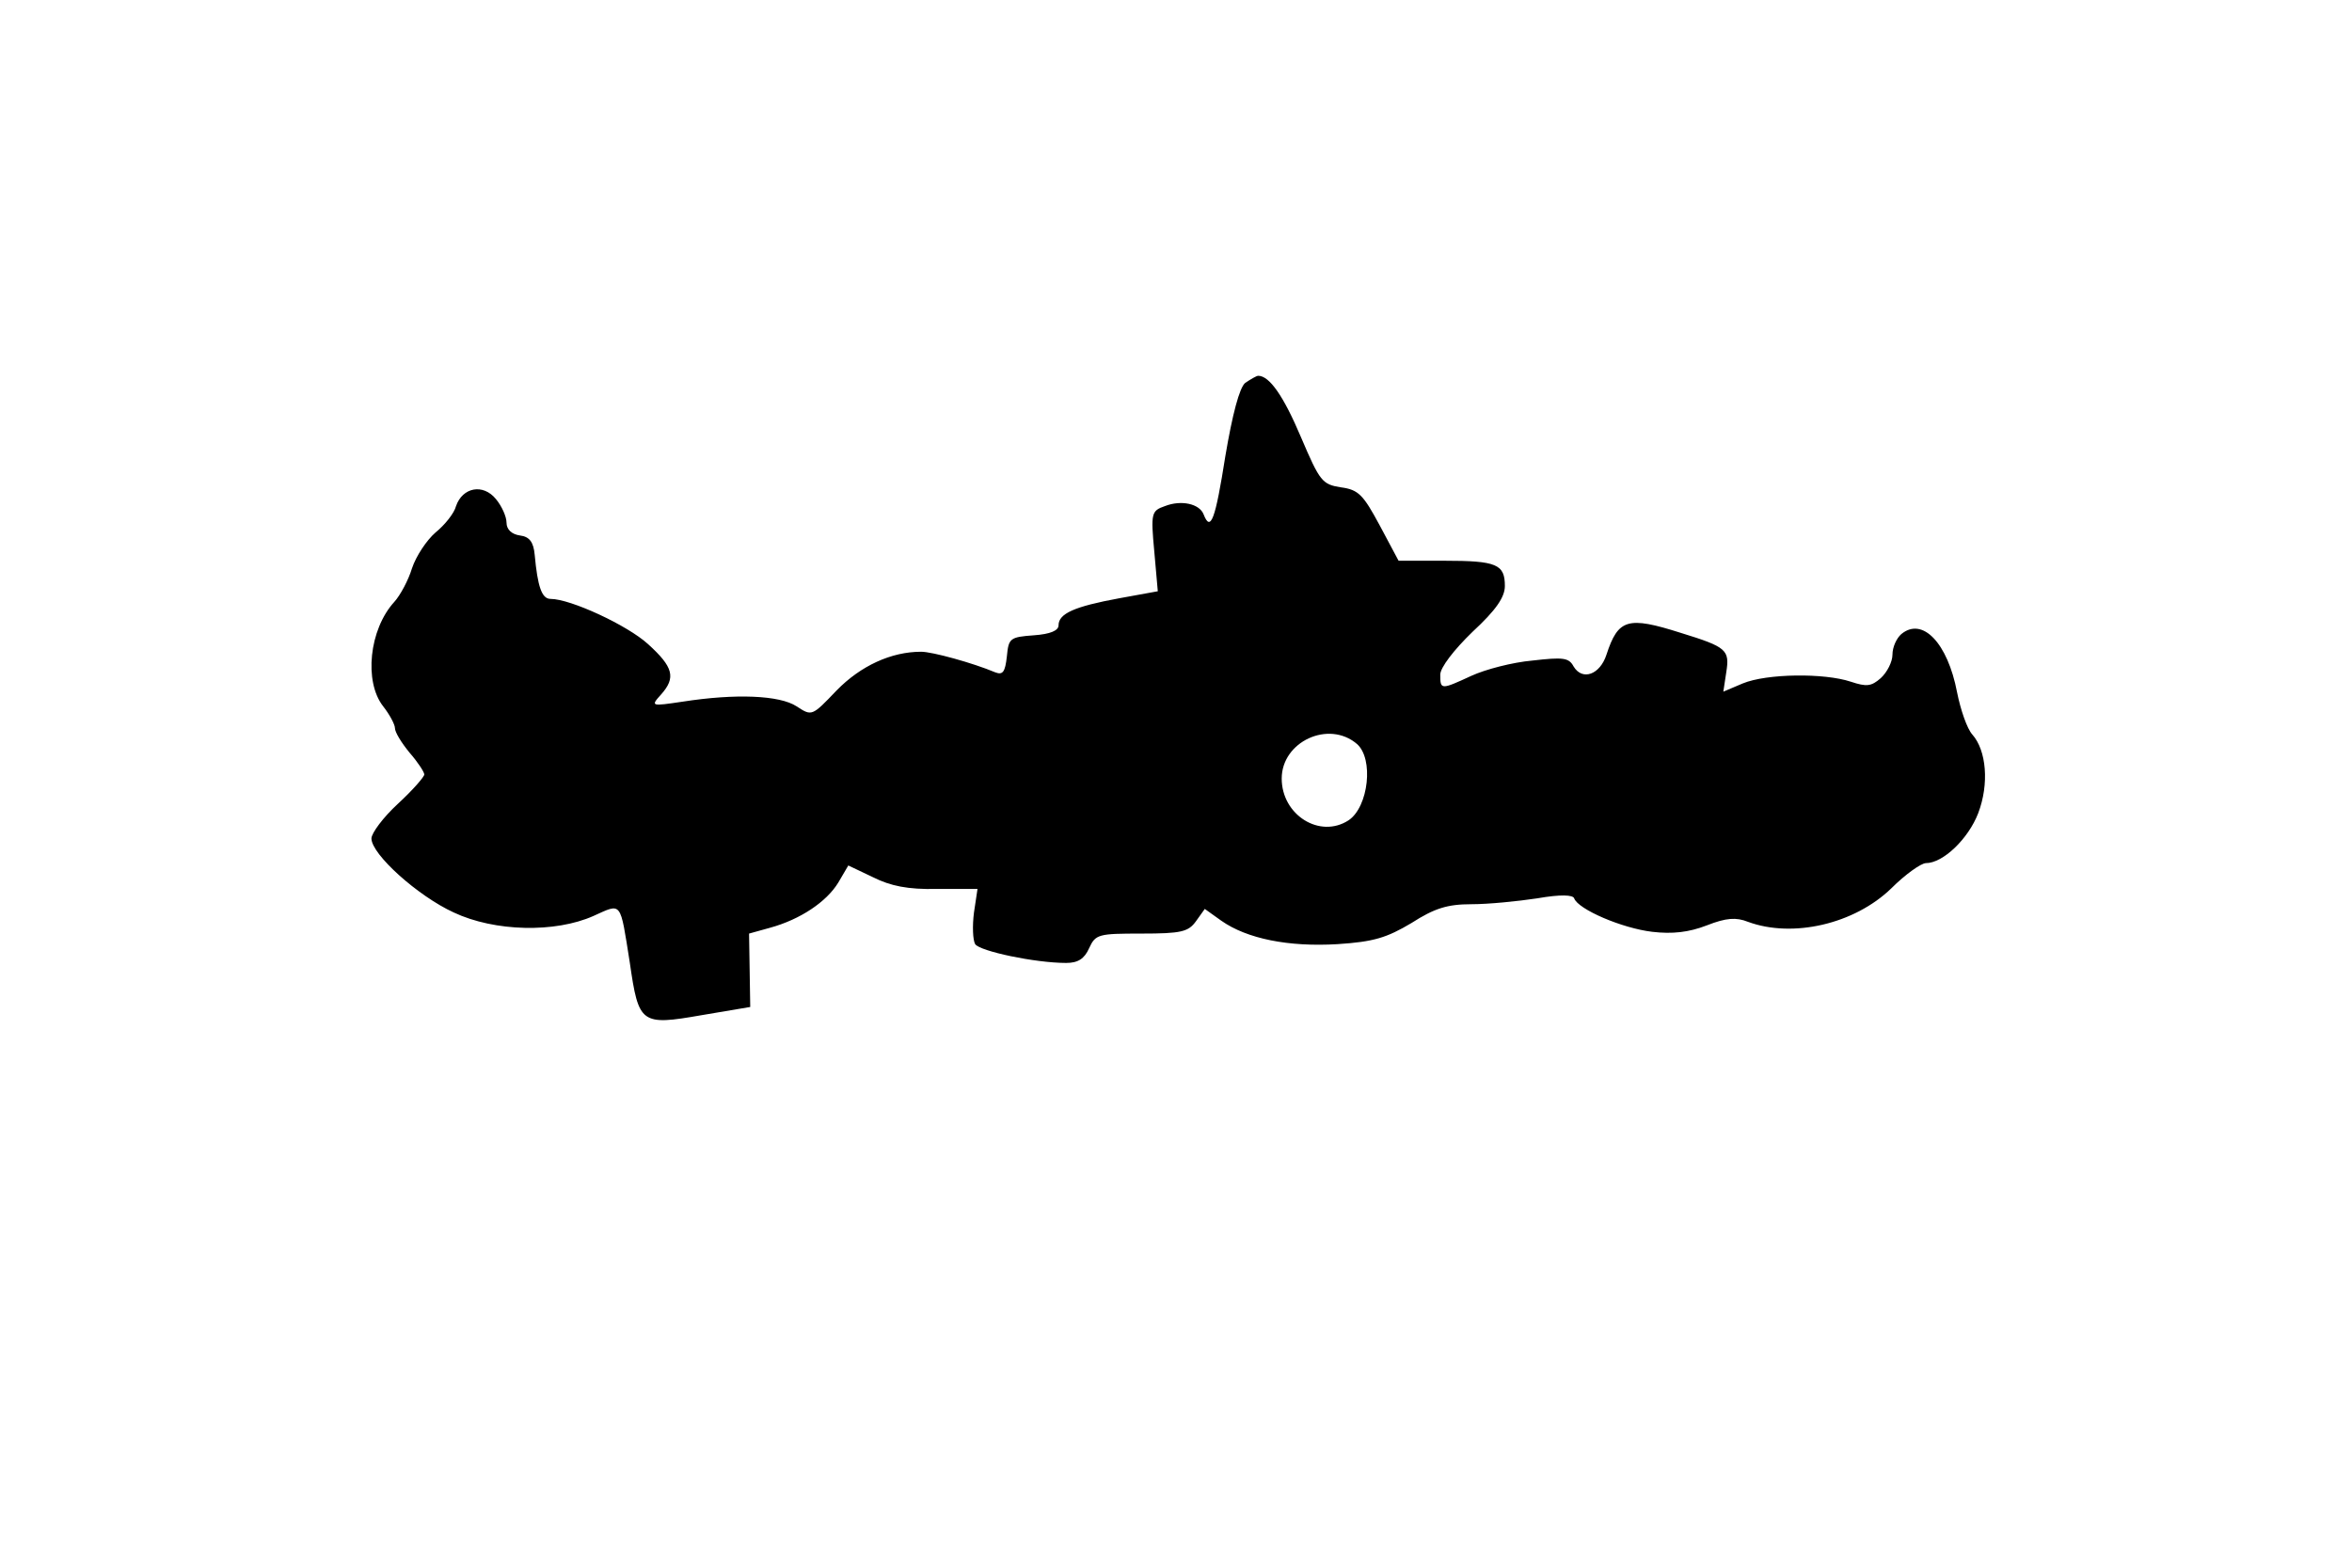 <?xml version="1.0" encoding="UTF-8" standalone="yes"?>
<svg version="1.0" xmlns="http://www.w3.org/2000/svg" width="400" height="266.667" viewBox="0 0 400 267" preserveAspectRatio="xMidYMid meet">
  <g transform="translate(0,267) scale(0.1,-0.1)" fill="#000000" stroke="none">
    <path d="M2118 2018 c-10 -8 -22 -54 -34 -125 -17 -108 -25 -130 -37 -99 -7
18 -38 25 -66 14 -23 -8 -24 -12 -18 -77 l6 -68 -66 -12 c-76 -14 -103 -26
-103 -46 0 -9 -14 -15 -42 -17 -41 -3 -43 -5 -46 -36 -3 -27 -7 -32 -20 -27
-38 16 -107 35 -126 35 -51 0 -103 -24 -144 -66 -42 -44 -42 -44 -68 -27 -29
19 -104 22 -194 8 -54 -8 -55 -8 -37 12 26 29 21 47 -22 86 -35 32 -132 77
-166 77 -15 0 -22 21 -27 75 -2 22 -9 31 -25 33 -14 2 -23 10 -23 22 0 10 -8
28 -18 40 -22 27 -57 20 -68 -12 -3 -12 -19 -32 -35 -45 -15 -13 -33 -40 -40
-61 -6 -20 -20 -46 -30 -57 -43 -47 -52 -136 -19 -178 11 -14 20 -31 20 -37 0
-7 11 -25 25 -42 14 -16 25 -33 25 -37 0 -4 -20 -27 -45 -50 -25 -23 -45 -50
-45 -59 0 -27 79 -98 140 -126 70 -33 173 -35 238 -6 49 22 45 27 62 -80 15
-104 19 -107 122 -89 l83 14 -1 63 -1 62 36 10 c51 14 96 44 116 77 l17 29 42
-20 c30 -15 59 -21 109 -20 l69 0 -6 -40 c-3 -23 -2 -47 2 -54 8 -12 102 -32
155 -32 20 0 31 7 39 25 11 24 16 25 89 25 68 0 80 3 93 21 l15 21 28 -20 c44
-31 115 -45 198 -40 62 4 84 11 126 36 39 25 61 32 102 32 29 0 79 5 112 10
40 7 61 6 63 0 7 -19 82 -51 133 -57 34 -4 62 -1 93 11 33 13 50 14 70 6 76
-28 181 -4 244 57 24 24 51 43 59 43 29 0 72 41 89 85 19 50 14 107 -10 134
-9 10 -20 42 -26 72 -16 84 -59 129 -95 99 -8 -7 -15 -22 -15 -35 0 -12 -9
-30 -20 -40 -16 -14 -24 -15 -51 -6 -45 15 -143 14 -184 -3 l-33 -14 5 33 c6
38 1 43 -77 67 -91 29 -107 24 -127 -37 -11 -34 -41 -45 -56 -20 -8 15 -18 16
-70 10 -34 -3 -80 -15 -104 -26 -52 -24 -53 -24 -53 2 0 12 23 42 55 73 40 37
55 59 55 78 0 37 -14 43 -103 43 l-78 0 -32 60 c-28 52 -36 61 -66 65 -32 5
-36 10 -68 85 -30 71 -54 105 -73 105 -3 0 -13 -6 -22 -12z m190 -615 c29 -25
20 -107 -14 -130 -49 -32 -114 9 -114 71 0 63 80 100 128 59z"/>
  </g>
</svg>